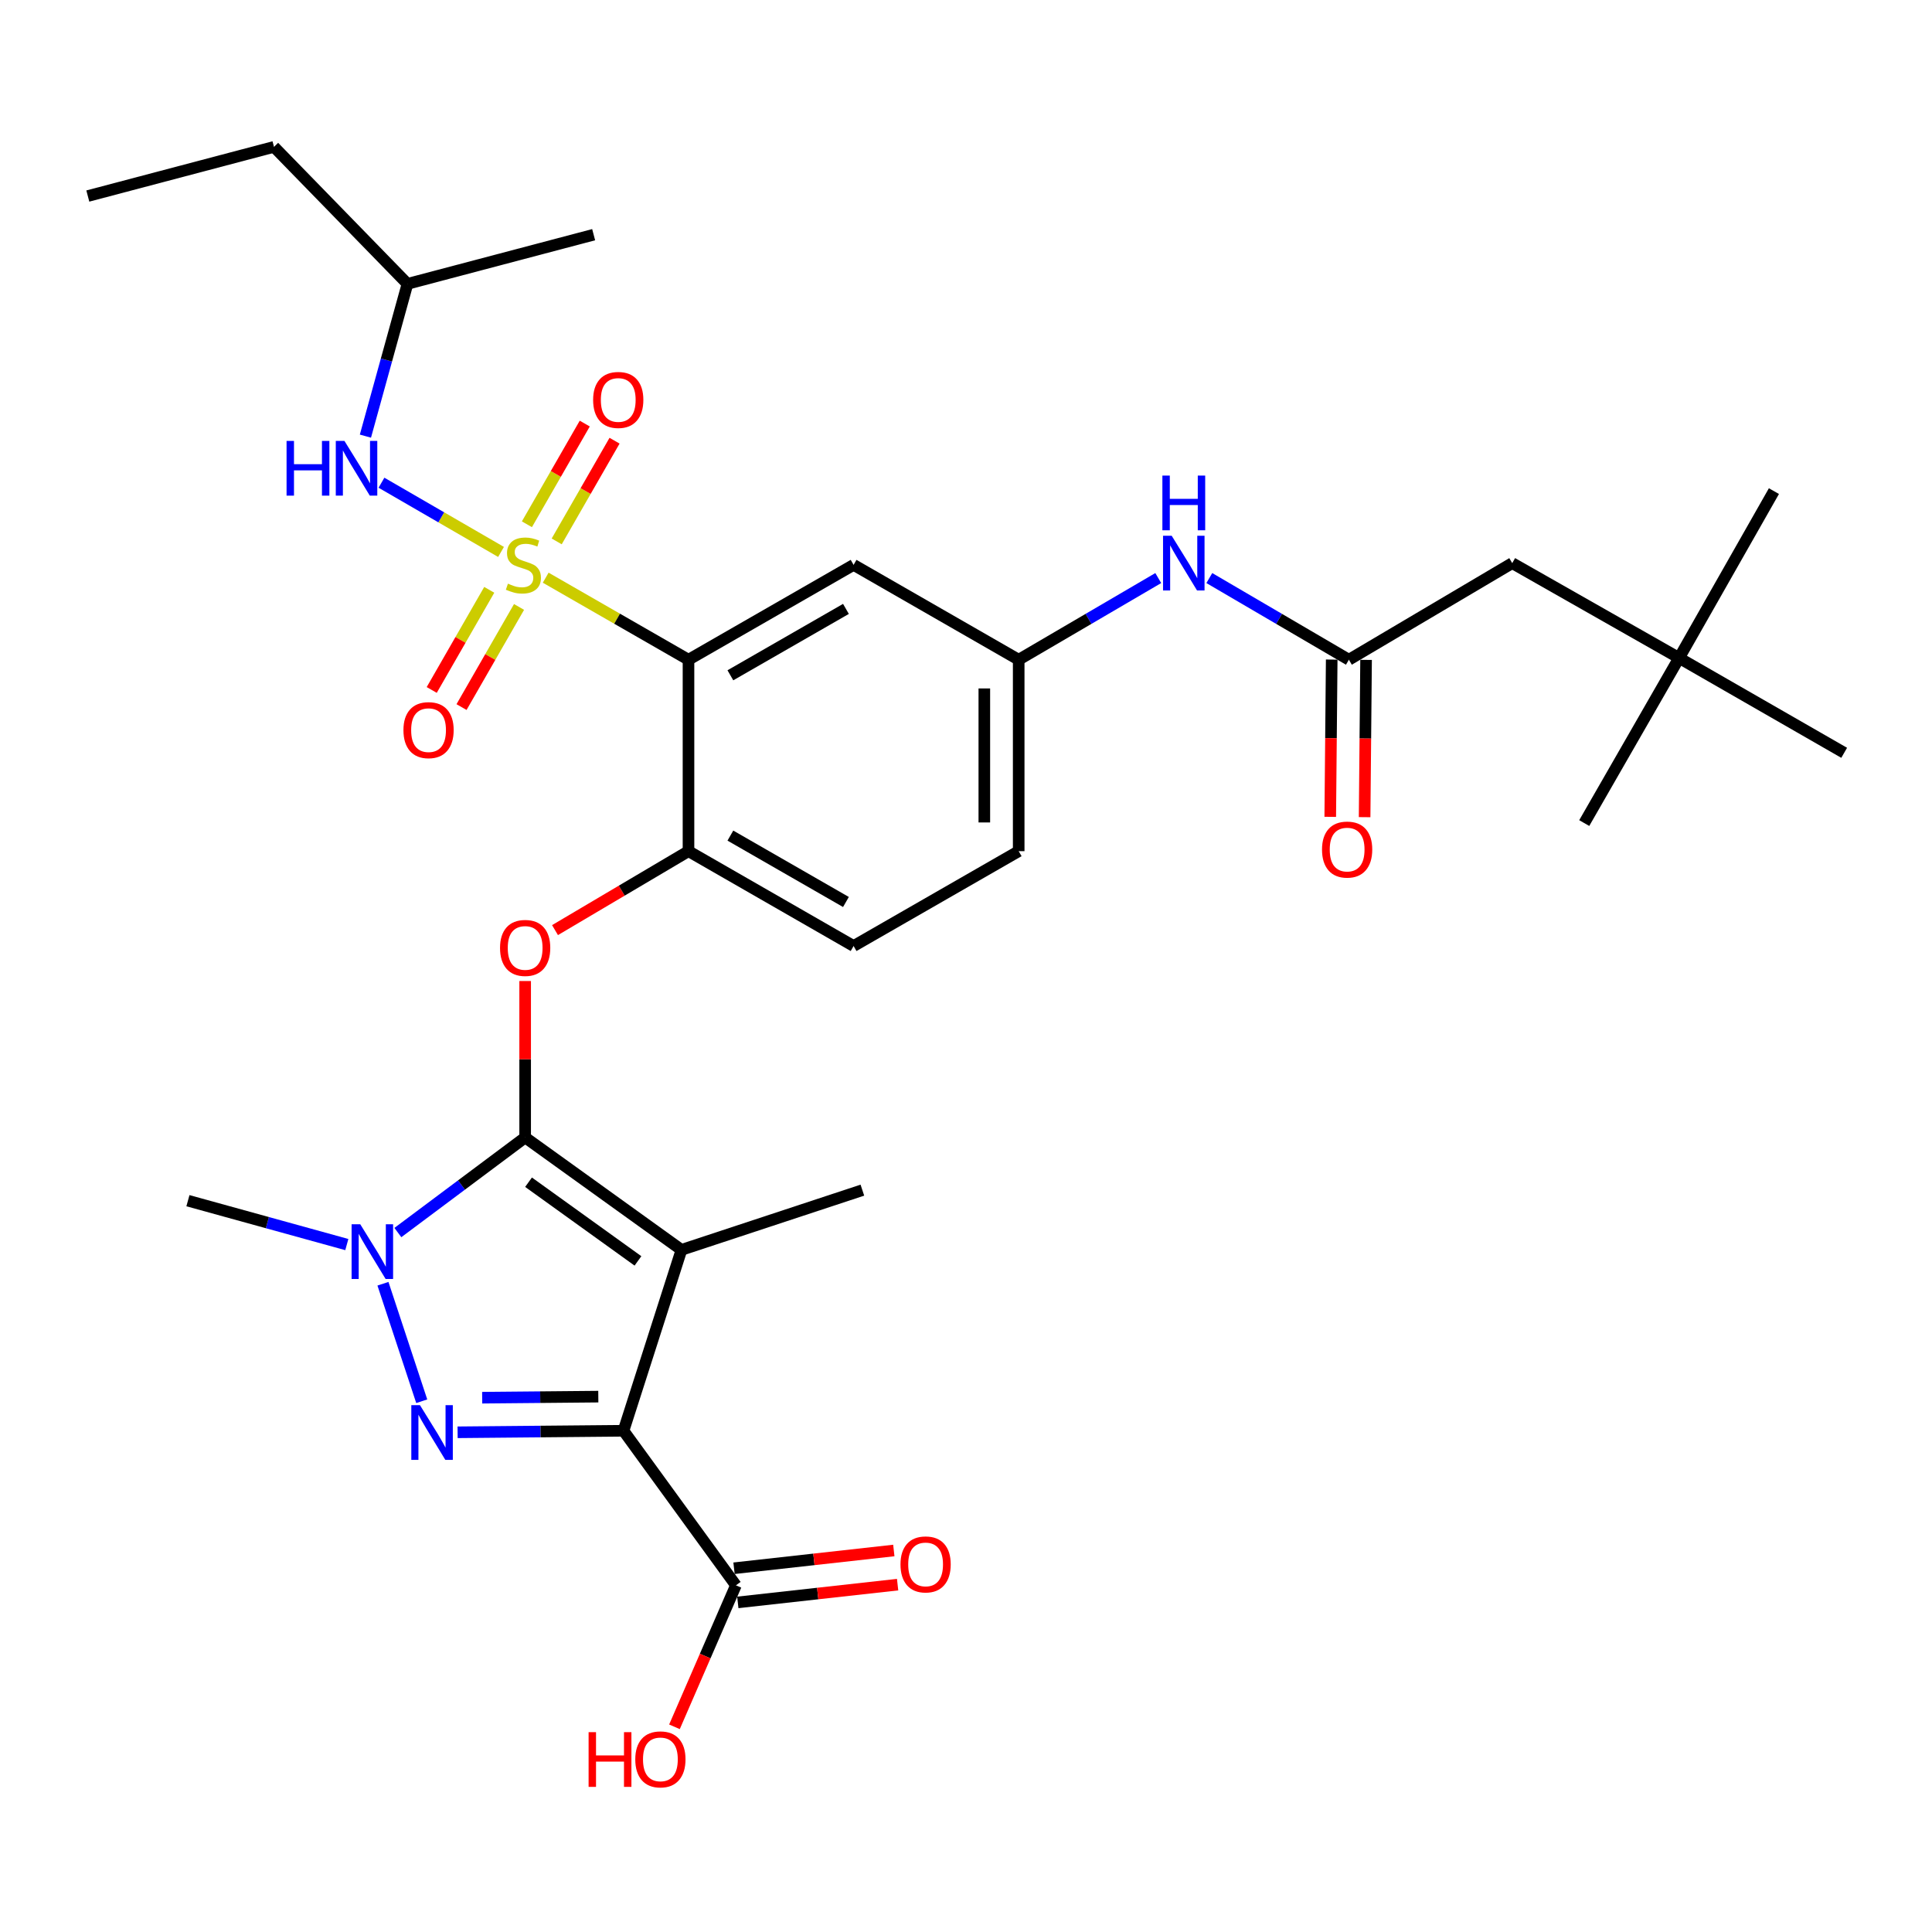 <?xml version='1.0' encoding='iso-8859-1'?>
<svg version='1.1' baseProfile='full'
              xmlns='http://www.w3.org/2000/svg'
                      xmlns:rdkit='http://www.rdkit.org/xml'
                      xmlns:xlink='http://www.w3.org/1999/xlink'
                  xml:space='preserve'
width='1000px' height='1000px' viewBox='0 0 1000 1000'>
<!-- END OF HEADER -->
<rect style='opacity:1.0;fill:#FFFFFF;stroke:none' width='1000' height='1000' x='0' y='0'> </rect>
<path class='bond-0' d='M 599.512,299.205 L 563.392,320.339' style='fill:none;fill-rule:evenodd;stroke:#0000FF;stroke-width:6px;stroke-linecap:butt;stroke-linejoin:miter;stroke-opacity:1' />
<path class='bond-0' d='M 563.392,320.339 L 527.273,341.473' style='fill:none;fill-rule:evenodd;stroke:#000000;stroke-width:6px;stroke-linecap:butt;stroke-linejoin:miter;stroke-opacity:1' />
<path class='bond-1' d='M 625.942,299.205 L 662.062,320.339' style='fill:none;fill-rule:evenodd;stroke:#0000FF;stroke-width:6px;stroke-linecap:butt;stroke-linejoin:miter;stroke-opacity:1' />
<path class='bond-1' d='M 662.062,320.339 L 698.182,341.473' style='fill:none;fill-rule:evenodd;stroke:#000000;stroke-width:6px;stroke-linecap:butt;stroke-linejoin:miter;stroke-opacity:1' />
<path class='bond-2' d='M 198.215,664.462 L 218.293,725.285' style='fill:none;fill-rule:evenodd;stroke:#0000FF;stroke-width:6px;stroke-linecap:butt;stroke-linejoin:miter;stroke-opacity:1' />
<path class='bond-3' d='M 205.935,637.968 L 238.877,613.357' style='fill:none;fill-rule:evenodd;stroke:#0000FF;stroke-width:6px;stroke-linecap:butt;stroke-linejoin:miter;stroke-opacity:1' />
<path class='bond-3' d='M 238.877,613.357 L 271.818,588.745' style='fill:none;fill-rule:evenodd;stroke:#000000;stroke-width:6px;stroke-linecap:butt;stroke-linejoin:miter;stroke-opacity:1' />
<path class='bond-4' d='M 179.512,644.186 L 138.392,632.83' style='fill:none;fill-rule:evenodd;stroke:#0000FF;stroke-width:6px;stroke-linecap:butt;stroke-linejoin:miter;stroke-opacity:1' />
<path class='bond-4' d='M 138.392,632.83 L 97.273,621.473' style='fill:none;fill-rule:evenodd;stroke:#000000;stroke-width:6px;stroke-linecap:butt;stroke-linejoin:miter;stroke-opacity:1' />
<path class='bond-5' d='M 236.854,741.351 L 279.791,740.958' style='fill:none;fill-rule:evenodd;stroke:#0000FF;stroke-width:6px;stroke-linecap:butt;stroke-linejoin:miter;stroke-opacity:1' />
<path class='bond-5' d='M 279.791,740.958 L 322.727,740.564' style='fill:none;fill-rule:evenodd;stroke:#000000;stroke-width:6px;stroke-linecap:butt;stroke-linejoin:miter;stroke-opacity:1' />
<path class='bond-5' d='M 249.572,723.447 L 279.627,723.172' style='fill:none;fill-rule:evenodd;stroke:#0000FF;stroke-width:6px;stroke-linecap:butt;stroke-linejoin:miter;stroke-opacity:1' />
<path class='bond-5' d='M 279.627,723.172 L 309.683,722.896' style='fill:none;fill-rule:evenodd;stroke:#000000;stroke-width:6px;stroke-linecap:butt;stroke-linejoin:miter;stroke-opacity:1' />
<path class='bond-6' d='M 322.727,740.564 L 380.909,820.564' style='fill:none;fill-rule:evenodd;stroke:#000000;stroke-width:6px;stroke-linecap:butt;stroke-linejoin:miter;stroke-opacity:1' />
<path class='bond-7' d='M 322.727,740.564 L 352.727,646.927' style='fill:none;fill-rule:evenodd;stroke:#000000;stroke-width:6px;stroke-linecap:butt;stroke-linejoin:miter;stroke-opacity:1' />
<path class='bond-8' d='M 352.727,646.927 L 446.364,616.018' style='fill:none;fill-rule:evenodd;stroke:#000000;stroke-width:6px;stroke-linecap:butt;stroke-linejoin:miter;stroke-opacity:1' />
<path class='bond-9' d='M 352.727,646.927 L 271.818,588.745' style='fill:none;fill-rule:evenodd;stroke:#000000;stroke-width:6px;stroke-linecap:butt;stroke-linejoin:miter;stroke-opacity:1' />
<path class='bond-9' d='M 330.207,652.641 L 273.57,611.913' style='fill:none;fill-rule:evenodd;stroke:#000000;stroke-width:6px;stroke-linecap:butt;stroke-linejoin:miter;stroke-opacity:1' />
<path class='bond-10' d='M 271.818,588.745 L 271.818,548.262' style='fill:none;fill-rule:evenodd;stroke:#000000;stroke-width:6px;stroke-linecap:butt;stroke-linejoin:miter;stroke-opacity:1' />
<path class='bond-10' d='M 271.818,548.262 L 271.818,507.778' style='fill:none;fill-rule:evenodd;stroke:#FF0000;stroke-width:6px;stroke-linecap:butt;stroke-linejoin:miter;stroke-opacity:1' />
<path class='bond-11' d='M 287.274,481.423 L 321.819,460.993' style='fill:none;fill-rule:evenodd;stroke:#FF0000;stroke-width:6px;stroke-linecap:butt;stroke-linejoin:miter;stroke-opacity:1' />
<path class='bond-11' d='M 321.819,460.993 L 356.364,440.564' style='fill:none;fill-rule:evenodd;stroke:#000000;stroke-width:6px;stroke-linecap:butt;stroke-linejoin:miter;stroke-opacity:1' />
<path class='bond-12' d='M 259.334,285.681 L 228.39,267.766' style='fill:none;fill-rule:evenodd;stroke:#CCCC00;stroke-width:6px;stroke-linecap:butt;stroke-linejoin:miter;stroke-opacity:1' />
<path class='bond-12' d='M 228.39,267.766 L 197.446,249.851' style='fill:none;fill-rule:evenodd;stroke:#0000FF;stroke-width:6px;stroke-linecap:butt;stroke-linejoin:miter;stroke-opacity:1' />
<path class='bond-13' d='M 253.234,305.296 L 238.348,331.209' style='fill:none;fill-rule:evenodd;stroke:#CCCC00;stroke-width:6px;stroke-linecap:butt;stroke-linejoin:miter;stroke-opacity:1' />
<path class='bond-13' d='M 238.348,331.209 L 223.461,357.123' style='fill:none;fill-rule:evenodd;stroke:#FF0000;stroke-width:6px;stroke-linecap:butt;stroke-linejoin:miter;stroke-opacity:1' />
<path class='bond-13' d='M 268.657,314.156 L 253.771,340.069' style='fill:none;fill-rule:evenodd;stroke:#CCCC00;stroke-width:6px;stroke-linecap:butt;stroke-linejoin:miter;stroke-opacity:1' />
<path class='bond-13' d='M 253.771,340.069 L 238.884,365.983' style='fill:none;fill-rule:evenodd;stroke:#FF0000;stroke-width:6px;stroke-linecap:butt;stroke-linejoin:miter;stroke-opacity:1' />
<path class='bond-14' d='M 288.147,280.228 L 303.119,254.165' style='fill:none;fill-rule:evenodd;stroke:#CCCC00;stroke-width:6px;stroke-linecap:butt;stroke-linejoin:miter;stroke-opacity:1' />
<path class='bond-14' d='M 303.119,254.165 L 318.092,228.103' style='fill:none;fill-rule:evenodd;stroke:#FF0000;stroke-width:6px;stroke-linecap:butt;stroke-linejoin:miter;stroke-opacity:1' />
<path class='bond-14' d='M 272.725,271.368 L 287.697,245.306' style='fill:none;fill-rule:evenodd;stroke:#CCCC00;stroke-width:6px;stroke-linecap:butt;stroke-linejoin:miter;stroke-opacity:1' />
<path class='bond-14' d='M 287.697,245.306 L 302.669,219.243' style='fill:none;fill-rule:evenodd;stroke:#FF0000;stroke-width:6px;stroke-linecap:butt;stroke-linejoin:miter;stroke-opacity:1' />
<path class='bond-15' d='M 282.453,299.013 L 319.408,320.243' style='fill:none;fill-rule:evenodd;stroke:#CCCC00;stroke-width:6px;stroke-linecap:butt;stroke-linejoin:miter;stroke-opacity:1' />
<path class='bond-15' d='M 319.408,320.243 L 356.364,341.473' style='fill:none;fill-rule:evenodd;stroke:#000000;stroke-width:6px;stroke-linecap:butt;stroke-linejoin:miter;stroke-opacity:1' />
<path class='bond-16' d='M 380.909,820.564 L 365.006,857.177' style='fill:none;fill-rule:evenodd;stroke:#000000;stroke-width:6px;stroke-linecap:butt;stroke-linejoin:miter;stroke-opacity:1' />
<path class='bond-16' d='M 365.006,857.177 L 349.103,893.791' style='fill:none;fill-rule:evenodd;stroke:#FF0000;stroke-width:6px;stroke-linecap:butt;stroke-linejoin:miter;stroke-opacity:1' />
<path class='bond-17' d='M 381.891,829.403 L 423.247,824.807' style='fill:none;fill-rule:evenodd;stroke:#000000;stroke-width:6px;stroke-linecap:butt;stroke-linejoin:miter;stroke-opacity:1' />
<path class='bond-17' d='M 423.247,824.807 L 464.603,820.212' style='fill:none;fill-rule:evenodd;stroke:#FF0000;stroke-width:6px;stroke-linecap:butt;stroke-linejoin:miter;stroke-opacity:1' />
<path class='bond-17' d='M 379.927,811.725 L 421.283,807.13' style='fill:none;fill-rule:evenodd;stroke:#000000;stroke-width:6px;stroke-linecap:butt;stroke-linejoin:miter;stroke-opacity:1' />
<path class='bond-17' d='M 421.283,807.13 L 462.639,802.535' style='fill:none;fill-rule:evenodd;stroke:#FF0000;stroke-width:6px;stroke-linecap:butt;stroke-linejoin:miter;stroke-opacity:1' />
<path class='bond-18' d='M 869.091,340.564 L 782.727,291.473' style='fill:none;fill-rule:evenodd;stroke:#000000;stroke-width:6px;stroke-linecap:butt;stroke-linejoin:miter;stroke-opacity:1' />
<path class='bond-19' d='M 869.091,340.564 L 954.545,389.655' style='fill:none;fill-rule:evenodd;stroke:#000000;stroke-width:6px;stroke-linecap:butt;stroke-linejoin:miter;stroke-opacity:1' />
<path class='bond-20' d='M 869.091,340.564 L 918.182,254.2' style='fill:none;fill-rule:evenodd;stroke:#000000;stroke-width:6px;stroke-linecap:butt;stroke-linejoin:miter;stroke-opacity:1' />
<path class='bond-21' d='M 869.091,340.564 L 820,426.018' style='fill:none;fill-rule:evenodd;stroke:#000000;stroke-width:6px;stroke-linecap:butt;stroke-linejoin:miter;stroke-opacity:1' />
<path class='bond-22' d='M 356.364,341.473 L 441.818,292.382' style='fill:none;fill-rule:evenodd;stroke:#000000;stroke-width:6px;stroke-linecap:butt;stroke-linejoin:miter;stroke-opacity:1' />
<path class='bond-22' d='M 378.042,349.532 L 437.86,315.168' style='fill:none;fill-rule:evenodd;stroke:#000000;stroke-width:6px;stroke-linecap:butt;stroke-linejoin:miter;stroke-opacity:1' />
<path class='bond-23' d='M 356.364,341.473 L 356.364,440.564' style='fill:none;fill-rule:evenodd;stroke:#000000;stroke-width:6px;stroke-linecap:butt;stroke-linejoin:miter;stroke-opacity:1' />
<path class='bond-24' d='M 441.818,292.382 L 527.273,341.473' style='fill:none;fill-rule:evenodd;stroke:#000000;stroke-width:6px;stroke-linecap:butt;stroke-linejoin:miter;stroke-opacity:1' />
<path class='bond-25' d='M 527.273,341.473 L 527.273,440.564' style='fill:none;fill-rule:evenodd;stroke:#000000;stroke-width:6px;stroke-linecap:butt;stroke-linejoin:miter;stroke-opacity:1' />
<path class='bond-25' d='M 509.486,356.336 L 509.486,425.7' style='fill:none;fill-rule:evenodd;stroke:#000000;stroke-width:6px;stroke-linecap:butt;stroke-linejoin:miter;stroke-opacity:1' />
<path class='bond-26' d='M 356.364,440.564 L 441.818,489.655' style='fill:none;fill-rule:evenodd;stroke:#000000;stroke-width:6px;stroke-linecap:butt;stroke-linejoin:miter;stroke-opacity:1' />
<path class='bond-26' d='M 378.042,432.504 L 437.86,466.868' style='fill:none;fill-rule:evenodd;stroke:#000000;stroke-width:6px;stroke-linecap:butt;stroke-linejoin:miter;stroke-opacity:1' />
<path class='bond-27' d='M 527.273,440.564 L 441.818,489.655' style='fill:none;fill-rule:evenodd;stroke:#000000;stroke-width:6px;stroke-linecap:butt;stroke-linejoin:miter;stroke-opacity:1' />
<path class='bond-28' d='M 689.289,341.39 L 688.912,382.094' style='fill:none;fill-rule:evenodd;stroke:#000000;stroke-width:6px;stroke-linecap:butt;stroke-linejoin:miter;stroke-opacity:1' />
<path class='bond-28' d='M 688.912,382.094 L 688.535,422.798' style='fill:none;fill-rule:evenodd;stroke:#FF0000;stroke-width:6px;stroke-linecap:butt;stroke-linejoin:miter;stroke-opacity:1' />
<path class='bond-28' d='M 707.075,341.555 L 706.698,382.259' style='fill:none;fill-rule:evenodd;stroke:#000000;stroke-width:6px;stroke-linecap:butt;stroke-linejoin:miter;stroke-opacity:1' />
<path class='bond-28' d='M 706.698,382.259 L 706.321,422.962' style='fill:none;fill-rule:evenodd;stroke:#FF0000;stroke-width:6px;stroke-linecap:butt;stroke-linejoin:miter;stroke-opacity:1' />
<path class='bond-29' d='M 698.182,341.473 L 782.727,291.473' style='fill:none;fill-rule:evenodd;stroke:#000000;stroke-width:6px;stroke-linecap:butt;stroke-linejoin:miter;stroke-opacity:1' />
<path class='bond-30' d='M 189.14,225.746 L 200.025,186.337' style='fill:none;fill-rule:evenodd;stroke:#0000FF;stroke-width:6px;stroke-linecap:butt;stroke-linejoin:miter;stroke-opacity:1' />
<path class='bond-30' d='M 200.025,186.337 L 210.909,146.927' style='fill:none;fill-rule:evenodd;stroke:#000000;stroke-width:6px;stroke-linecap:butt;stroke-linejoin:miter;stroke-opacity:1' />
<path class='bond-31' d='M 210.909,146.927 L 141.818,76.018' style='fill:none;fill-rule:evenodd;stroke:#000000;stroke-width:6px;stroke-linecap:butt;stroke-linejoin:miter;stroke-opacity:1' />
<path class='bond-32' d='M 210.909,146.927 L 307.273,121.473' style='fill:none;fill-rule:evenodd;stroke:#000000;stroke-width:6px;stroke-linecap:butt;stroke-linejoin:miter;stroke-opacity:1' />
<path class='bond-33' d='M 141.818,76.018 L 45.455,101.473' style='fill:none;fill-rule:evenodd;stroke:#000000;stroke-width:6px;stroke-linecap:butt;stroke-linejoin:miter;stroke-opacity:1' />
<path  class='atom-0' d='M 606.467 277.313
L 615.747 292.313
Q 616.667 293.793, 618.147 296.473
Q 619.627 299.153, 619.707 299.313
L 619.707 277.313
L 623.467 277.313
L 623.467 305.633
L 619.587 305.633
L 609.627 289.233
Q 608.467 287.313, 607.227 285.113
Q 606.027 282.913, 605.667 282.233
L 605.667 305.633
L 601.987 305.633
L 601.987 277.313
L 606.467 277.313
' fill='#0000FF'/>
<path  class='atom-0' d='M 601.647 246.161
L 605.487 246.161
L 605.487 258.201
L 619.967 258.201
L 619.967 246.161
L 623.807 246.161
L 623.807 274.481
L 619.967 274.481
L 619.967 261.401
L 605.487 261.401
L 605.487 274.481
L 601.647 274.481
L 601.647 246.161
' fill='#0000FF'/>
<path  class='atom-1' d='M 186.467 633.676
L 195.747 648.676
Q 196.667 650.156, 198.147 652.836
Q 199.627 655.516, 199.707 655.676
L 199.707 633.676
L 203.467 633.676
L 203.467 661.996
L 199.587 661.996
L 189.627 645.596
Q 188.467 643.676, 187.227 641.476
Q 186.027 639.276, 185.667 638.596
L 185.667 661.996
L 181.987 661.996
L 181.987 633.676
L 186.467 633.676
' fill='#0000FF'/>
<path  class='atom-2' d='M 217.376 727.313
L 226.656 742.313
Q 227.576 743.793, 229.056 746.473
Q 230.536 749.153, 230.616 749.313
L 230.616 727.313
L 234.376 727.313
L 234.376 755.633
L 230.496 755.633
L 220.536 739.233
Q 219.376 737.313, 218.136 735.113
Q 216.936 732.913, 216.576 732.233
L 216.576 755.633
L 212.896 755.633
L 212.896 727.313
L 217.376 727.313
' fill='#0000FF'/>
<path  class='atom-6' d='M 258.818 490.644
Q 258.818 483.844, 262.178 480.044
Q 265.538 476.244, 271.818 476.244
Q 278.098 476.244, 281.458 480.044
Q 284.818 483.844, 284.818 490.644
Q 284.818 497.524, 281.418 501.444
Q 278.018 505.324, 271.818 505.324
Q 265.578 505.324, 262.178 501.444
Q 258.818 497.564, 258.818 490.644
M 271.818 502.124
Q 276.138 502.124, 278.458 499.244
Q 280.818 496.324, 280.818 490.644
Q 280.818 485.084, 278.458 482.284
Q 276.138 479.444, 271.818 479.444
Q 267.498 479.444, 265.138 482.244
Q 262.818 485.044, 262.818 490.644
Q 262.818 496.364, 265.138 499.244
Q 267.498 502.124, 271.818 502.124
' fill='#FF0000'/>
<path  class='atom-7' d='M 262.909 302.102
Q 263.229 302.222, 264.549 302.782
Q 265.869 303.342, 267.309 303.702
Q 268.789 304.022, 270.229 304.022
Q 272.909 304.022, 274.469 302.742
Q 276.029 301.422, 276.029 299.142
Q 276.029 297.582, 275.229 296.622
Q 274.469 295.662, 273.269 295.142
Q 272.069 294.622, 270.069 294.022
Q 267.549 293.262, 266.029 292.542
Q 264.549 291.822, 263.469 290.302
Q 262.429 288.782, 262.429 286.222
Q 262.429 282.662, 264.829 280.462
Q 267.269 278.262, 272.069 278.262
Q 275.349 278.262, 279.069 279.822
L 278.149 282.902
Q 274.749 281.502, 272.189 281.502
Q 269.429 281.502, 267.909 282.662
Q 266.389 283.782, 266.429 285.742
Q 266.429 287.262, 267.189 288.182
Q 267.989 289.102, 269.109 289.622
Q 270.269 290.142, 272.189 290.742
Q 274.749 291.542, 276.269 292.342
Q 277.789 293.142, 278.869 294.782
Q 279.989 296.382, 279.989 299.142
Q 279.989 303.062, 277.349 305.182
Q 274.749 307.262, 270.389 307.262
Q 267.869 307.262, 265.949 306.702
Q 264.069 306.182, 261.829 305.262
L 262.909 302.102
' fill='#CCCC00'/>
<path  class='atom-8' d='M 208.818 377.916
Q 208.818 371.116, 212.178 367.316
Q 215.538 363.516, 221.818 363.516
Q 228.098 363.516, 231.458 367.316
Q 234.818 371.116, 234.818 377.916
Q 234.818 384.796, 231.418 388.716
Q 228.018 392.596, 221.818 392.596
Q 215.578 392.596, 212.178 388.716
Q 208.818 384.836, 208.818 377.916
M 221.818 389.396
Q 226.138 389.396, 228.458 386.516
Q 230.818 383.596, 230.818 377.916
Q 230.818 372.356, 228.458 369.556
Q 226.138 366.716, 221.818 366.716
Q 217.498 366.716, 215.138 369.516
Q 212.818 372.316, 212.818 377.916
Q 212.818 383.636, 215.138 386.516
Q 217.498 389.396, 221.818 389.396
' fill='#FF0000'/>
<path  class='atom-9' d='M 307 207.007
Q 307 200.207, 310.36 196.407
Q 313.72 192.607, 320 192.607
Q 326.28 192.607, 329.64 196.407
Q 333 200.207, 333 207.007
Q 333 213.887, 329.6 217.807
Q 326.2 221.687, 320 221.687
Q 313.76 221.687, 310.36 217.807
Q 307 213.927, 307 207.007
M 320 218.487
Q 324.32 218.487, 326.64 215.607
Q 329 212.687, 329 207.007
Q 329 201.447, 326.64 198.647
Q 324.32 195.807, 320 195.807
Q 315.68 195.807, 313.32 198.607
Q 311 201.407, 311 207.007
Q 311 212.727, 313.32 215.607
Q 315.68 218.487, 320 218.487
' fill='#FF0000'/>
<path  class='atom-11' d='M 304.658 896.564
L 308.498 896.564
L 308.498 908.604
L 322.978 908.604
L 322.978 896.564
L 326.818 896.564
L 326.818 924.884
L 322.978 924.884
L 322.978 911.804
L 308.498 911.804
L 308.498 924.884
L 304.658 924.884
L 304.658 896.564
' fill='#FF0000'/>
<path  class='atom-11' d='M 328.818 910.644
Q 328.818 903.844, 332.178 900.044
Q 335.538 896.244, 341.818 896.244
Q 348.098 896.244, 351.458 900.044
Q 354.818 903.844, 354.818 910.644
Q 354.818 917.524, 351.418 921.444
Q 348.018 925.324, 341.818 925.324
Q 335.578 925.324, 332.178 921.444
Q 328.818 917.564, 328.818 910.644
M 341.818 922.124
Q 346.138 922.124, 348.458 919.244
Q 350.818 916.324, 350.818 910.644
Q 350.818 905.084, 348.458 902.284
Q 346.138 899.444, 341.818 899.444
Q 337.498 899.444, 335.138 902.244
Q 332.818 905.044, 332.818 910.644
Q 332.818 916.364, 335.138 919.244
Q 337.498 922.124, 341.818 922.124
' fill='#FF0000'/>
<path  class='atom-12' d='M 466.091 809.735
Q 466.091 802.935, 469.451 799.135
Q 472.811 795.335, 479.091 795.335
Q 485.371 795.335, 488.731 799.135
Q 492.091 802.935, 492.091 809.735
Q 492.091 816.615, 488.691 820.535
Q 485.291 824.415, 479.091 824.415
Q 472.851 824.415, 469.451 820.535
Q 466.091 816.655, 466.091 809.735
M 479.091 821.215
Q 483.411 821.215, 485.731 818.335
Q 488.091 815.415, 488.091 809.735
Q 488.091 804.175, 485.731 801.375
Q 483.411 798.535, 479.091 798.535
Q 474.771 798.535, 472.411 801.335
Q 470.091 804.135, 470.091 809.735
Q 470.091 815.455, 472.411 818.335
Q 474.771 821.215, 479.091 821.215
' fill='#FF0000'/>
<path  class='atom-21' d='M 684.273 439.735
Q 684.273 432.935, 687.633 429.135
Q 690.993 425.335, 697.273 425.335
Q 703.553 425.335, 706.913 429.135
Q 710.273 432.935, 710.273 439.735
Q 710.273 446.615, 706.873 450.535
Q 703.473 454.415, 697.273 454.415
Q 691.033 454.415, 687.633 450.535
Q 684.273 446.655, 684.273 439.735
M 697.273 451.215
Q 701.593 451.215, 703.913 448.335
Q 706.273 445.415, 706.273 439.735
Q 706.273 434.175, 703.913 431.375
Q 701.593 428.535, 697.273 428.535
Q 692.953 428.535, 690.593 431.335
Q 688.273 434.135, 688.273 439.735
Q 688.273 445.455, 690.593 448.335
Q 692.953 451.215, 697.273 451.215
' fill='#FF0000'/>
<path  class='atom-27' d='M 148.325 228.222
L 152.165 228.222
L 152.165 240.262
L 166.645 240.262
L 166.645 228.222
L 170.485 228.222
L 170.485 256.542
L 166.645 256.542
L 166.645 243.462
L 152.165 243.462
L 152.165 256.542
L 148.325 256.542
L 148.325 228.222
' fill='#0000FF'/>
<path  class='atom-27' d='M 178.285 228.222
L 187.565 243.222
Q 188.485 244.702, 189.965 247.382
Q 191.445 250.062, 191.525 250.222
L 191.525 228.222
L 195.285 228.222
L 195.285 256.542
L 191.405 256.542
L 181.445 240.142
Q 180.285 238.222, 179.045 236.022
Q 177.845 233.822, 177.485 233.142
L 177.485 256.542
L 173.805 256.542
L 173.805 228.222
L 178.285 228.222
' fill='#0000FF'/>
</svg>
